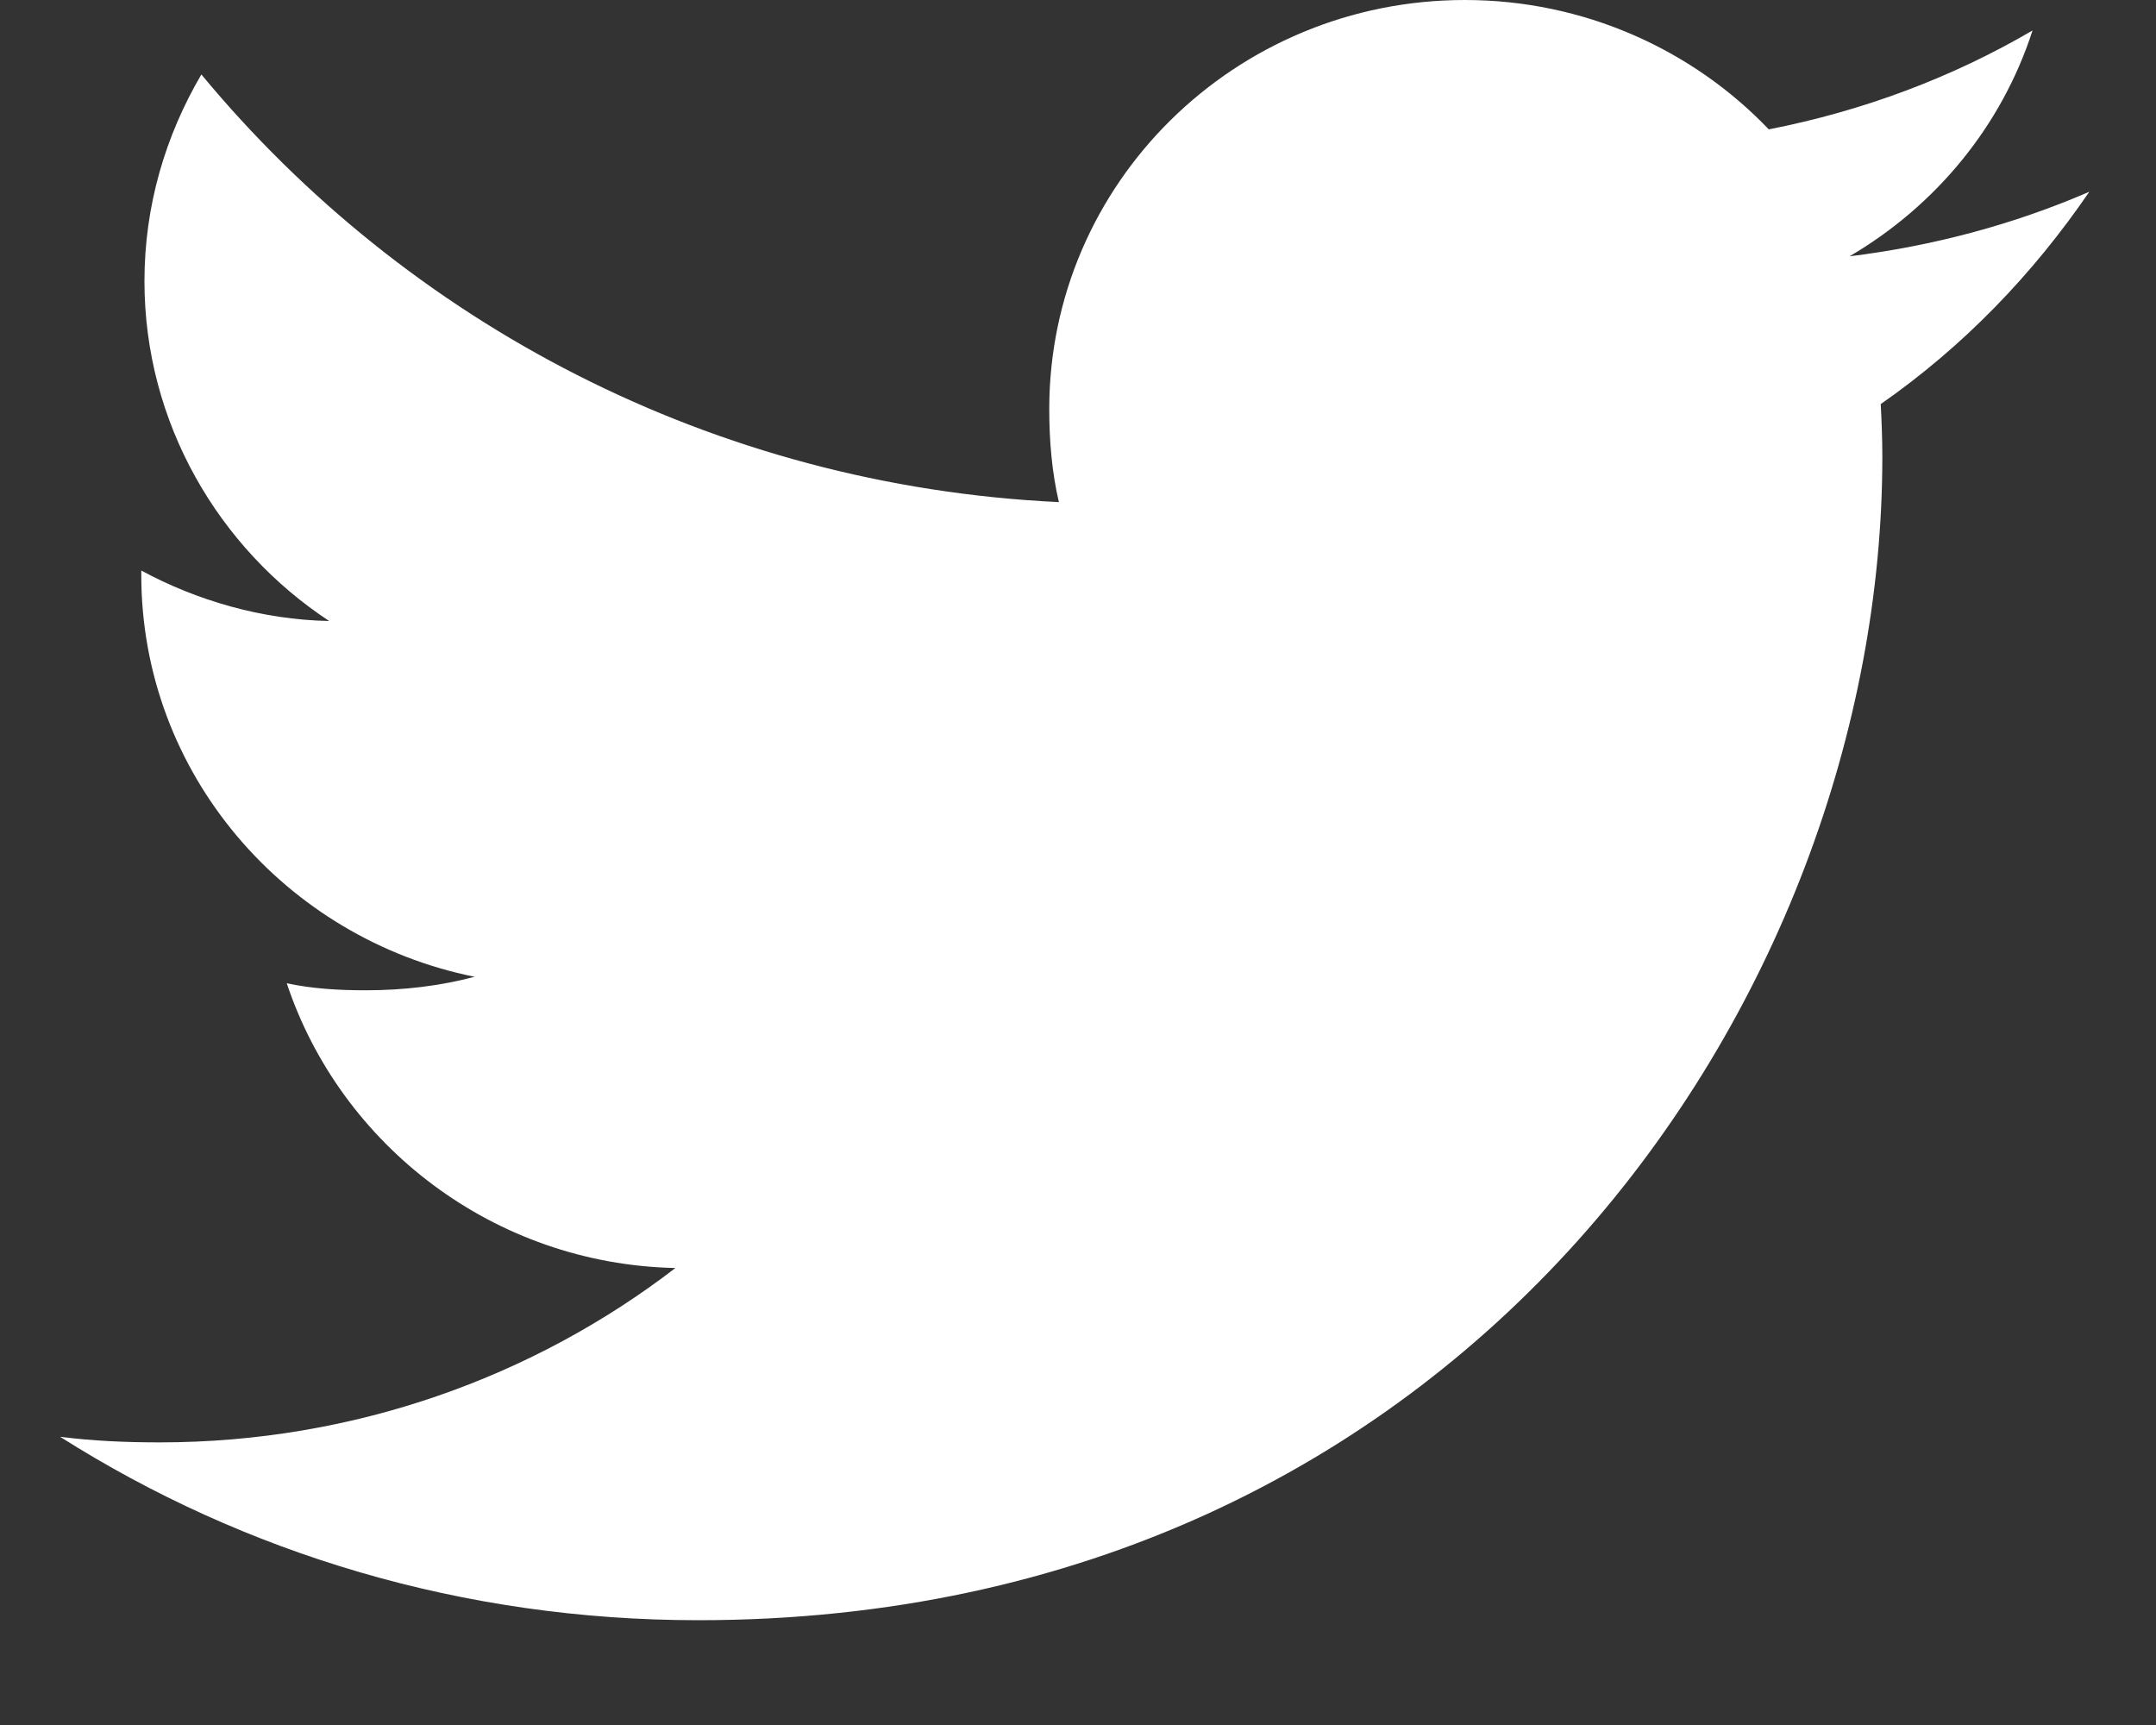 <svg width="15" height="12" viewBox="0 0 15 12" fill="none" xmlns="http://www.w3.org/2000/svg">
<rect x="0" y="0" width="15" height="12" fill="#333333" stroke="none"/>
<path d="M14.536 1.334C14.011 1.561 13.451 1.711 12.868 1.783C13.468 1.431 13.926 0.878 14.141 0.212C13.582 0.539 12.964 0.771 12.306 0.9C11.775 0.344 11.018 0 10.192 0C8.59 0 7.3 1.278 7.3 2.845C7.3 3.07 7.319 3.287 7.367 3.493C4.96 3.378 2.831 2.245 1.401 0.518C1.151 0.944 1.005 1.431 1.005 1.956C1.005 2.941 1.521 3.814 2.29 4.32C1.825 4.311 1.369 4.178 0.983 3.969C0.983 3.978 0.983 3.989 0.983 4C0.983 5.382 1.986 6.53 3.302 6.795C3.066 6.858 2.809 6.889 2.543 6.889C2.357 6.889 2.17 6.878 1.995 6.84C2.37 7.966 3.434 8.794 4.699 8.821C3.714 9.578 2.464 10.034 1.111 10.034C0.873 10.034 0.646 10.024 0.418 9.995C1.7 10.807 3.219 11.271 4.858 11.271C10.184 11.271 13.096 6.936 13.096 3.179C13.096 3.053 13.091 2.931 13.085 2.811C13.66 2.41 14.142 1.91 14.536 1.334Z" fill="white"/>
</svg>
